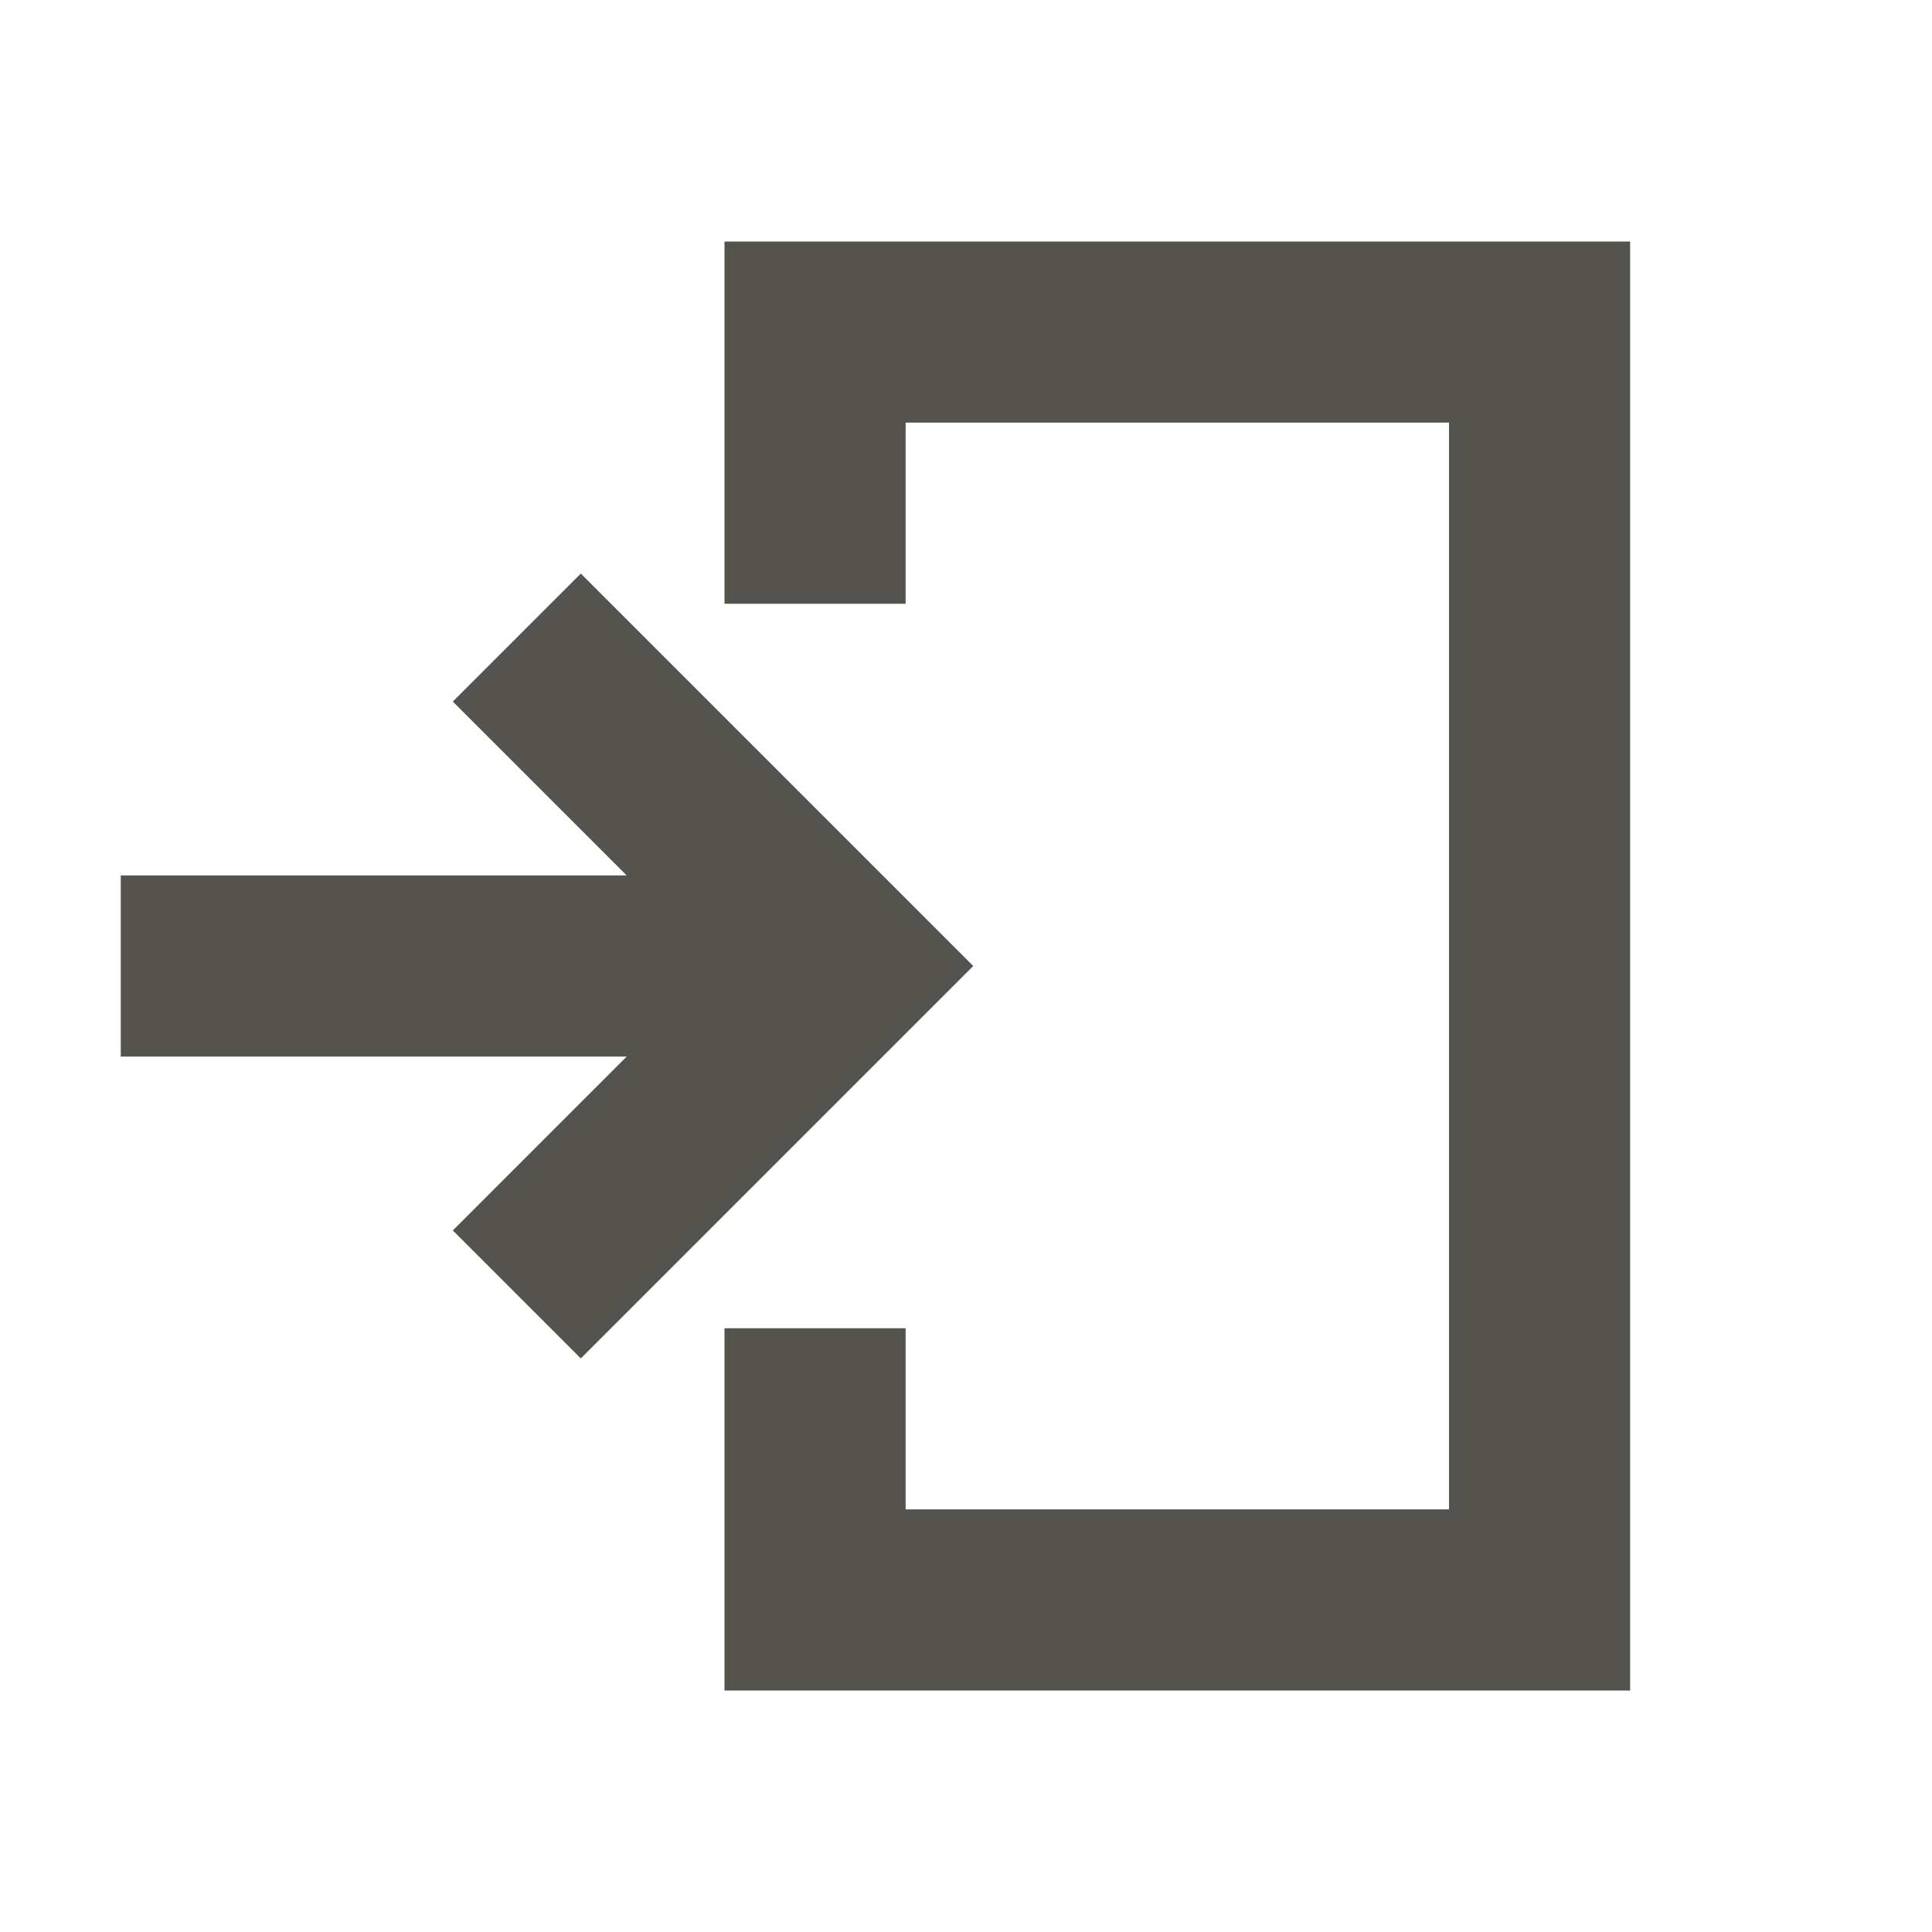 <?xml version="1.0" encoding="utf-8"?>
<svg xmlns="http://www.w3.org/2000/svg" viewBox="0 0 64 64">
  <defs fill="#55534E"/>
  <path d="m32.24,32l-13,13-4.24-4.24,5.76-5.76H4v-6h16.76l-5.76-5.76,4.24-4.24,13,13Zm-8.24-24v12h6v-6h18v36h-18v-6h-6v12h30V8h-30Z" fill="#55534E"/>
</svg>